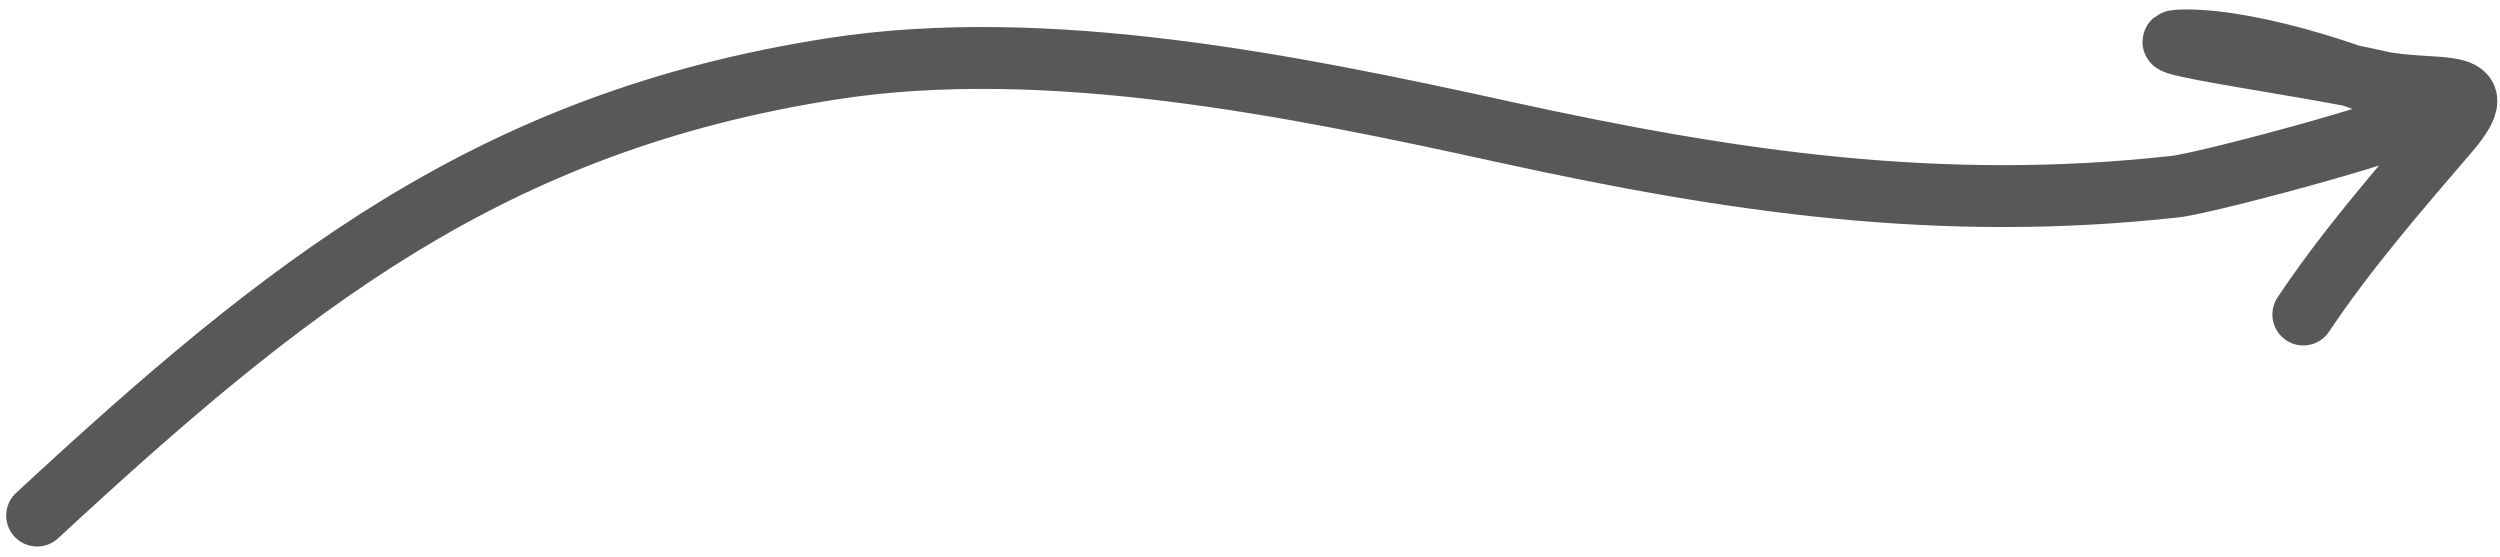 <?xml version="1.0" encoding="UTF-8"?> <svg xmlns="http://www.w3.org/2000/svg" width="202" height="45" viewBox="0 0 202 45" fill="none"><path d="M3 41.657C23.088 23.07 39.577 9.863 67.236 5.56C84.596 2.86 104.477 6.918 121.463 10.646C140.02 14.72 156.838 17.18 175.773 15.077C178.448 14.779 197.867 9.594 196.446 8.842C191.664 6.31 182.22 3.263 176.675 3.263C171.446 3.263 186.926 5.347 192.016 6.545C196.661 7.638 201.877 5.938 197.841 10.646C193.732 15.44 189.575 20.216 186.109 25.413" stroke="#585858" stroke-width="5" stroke-linecap="round"></path></svg> 